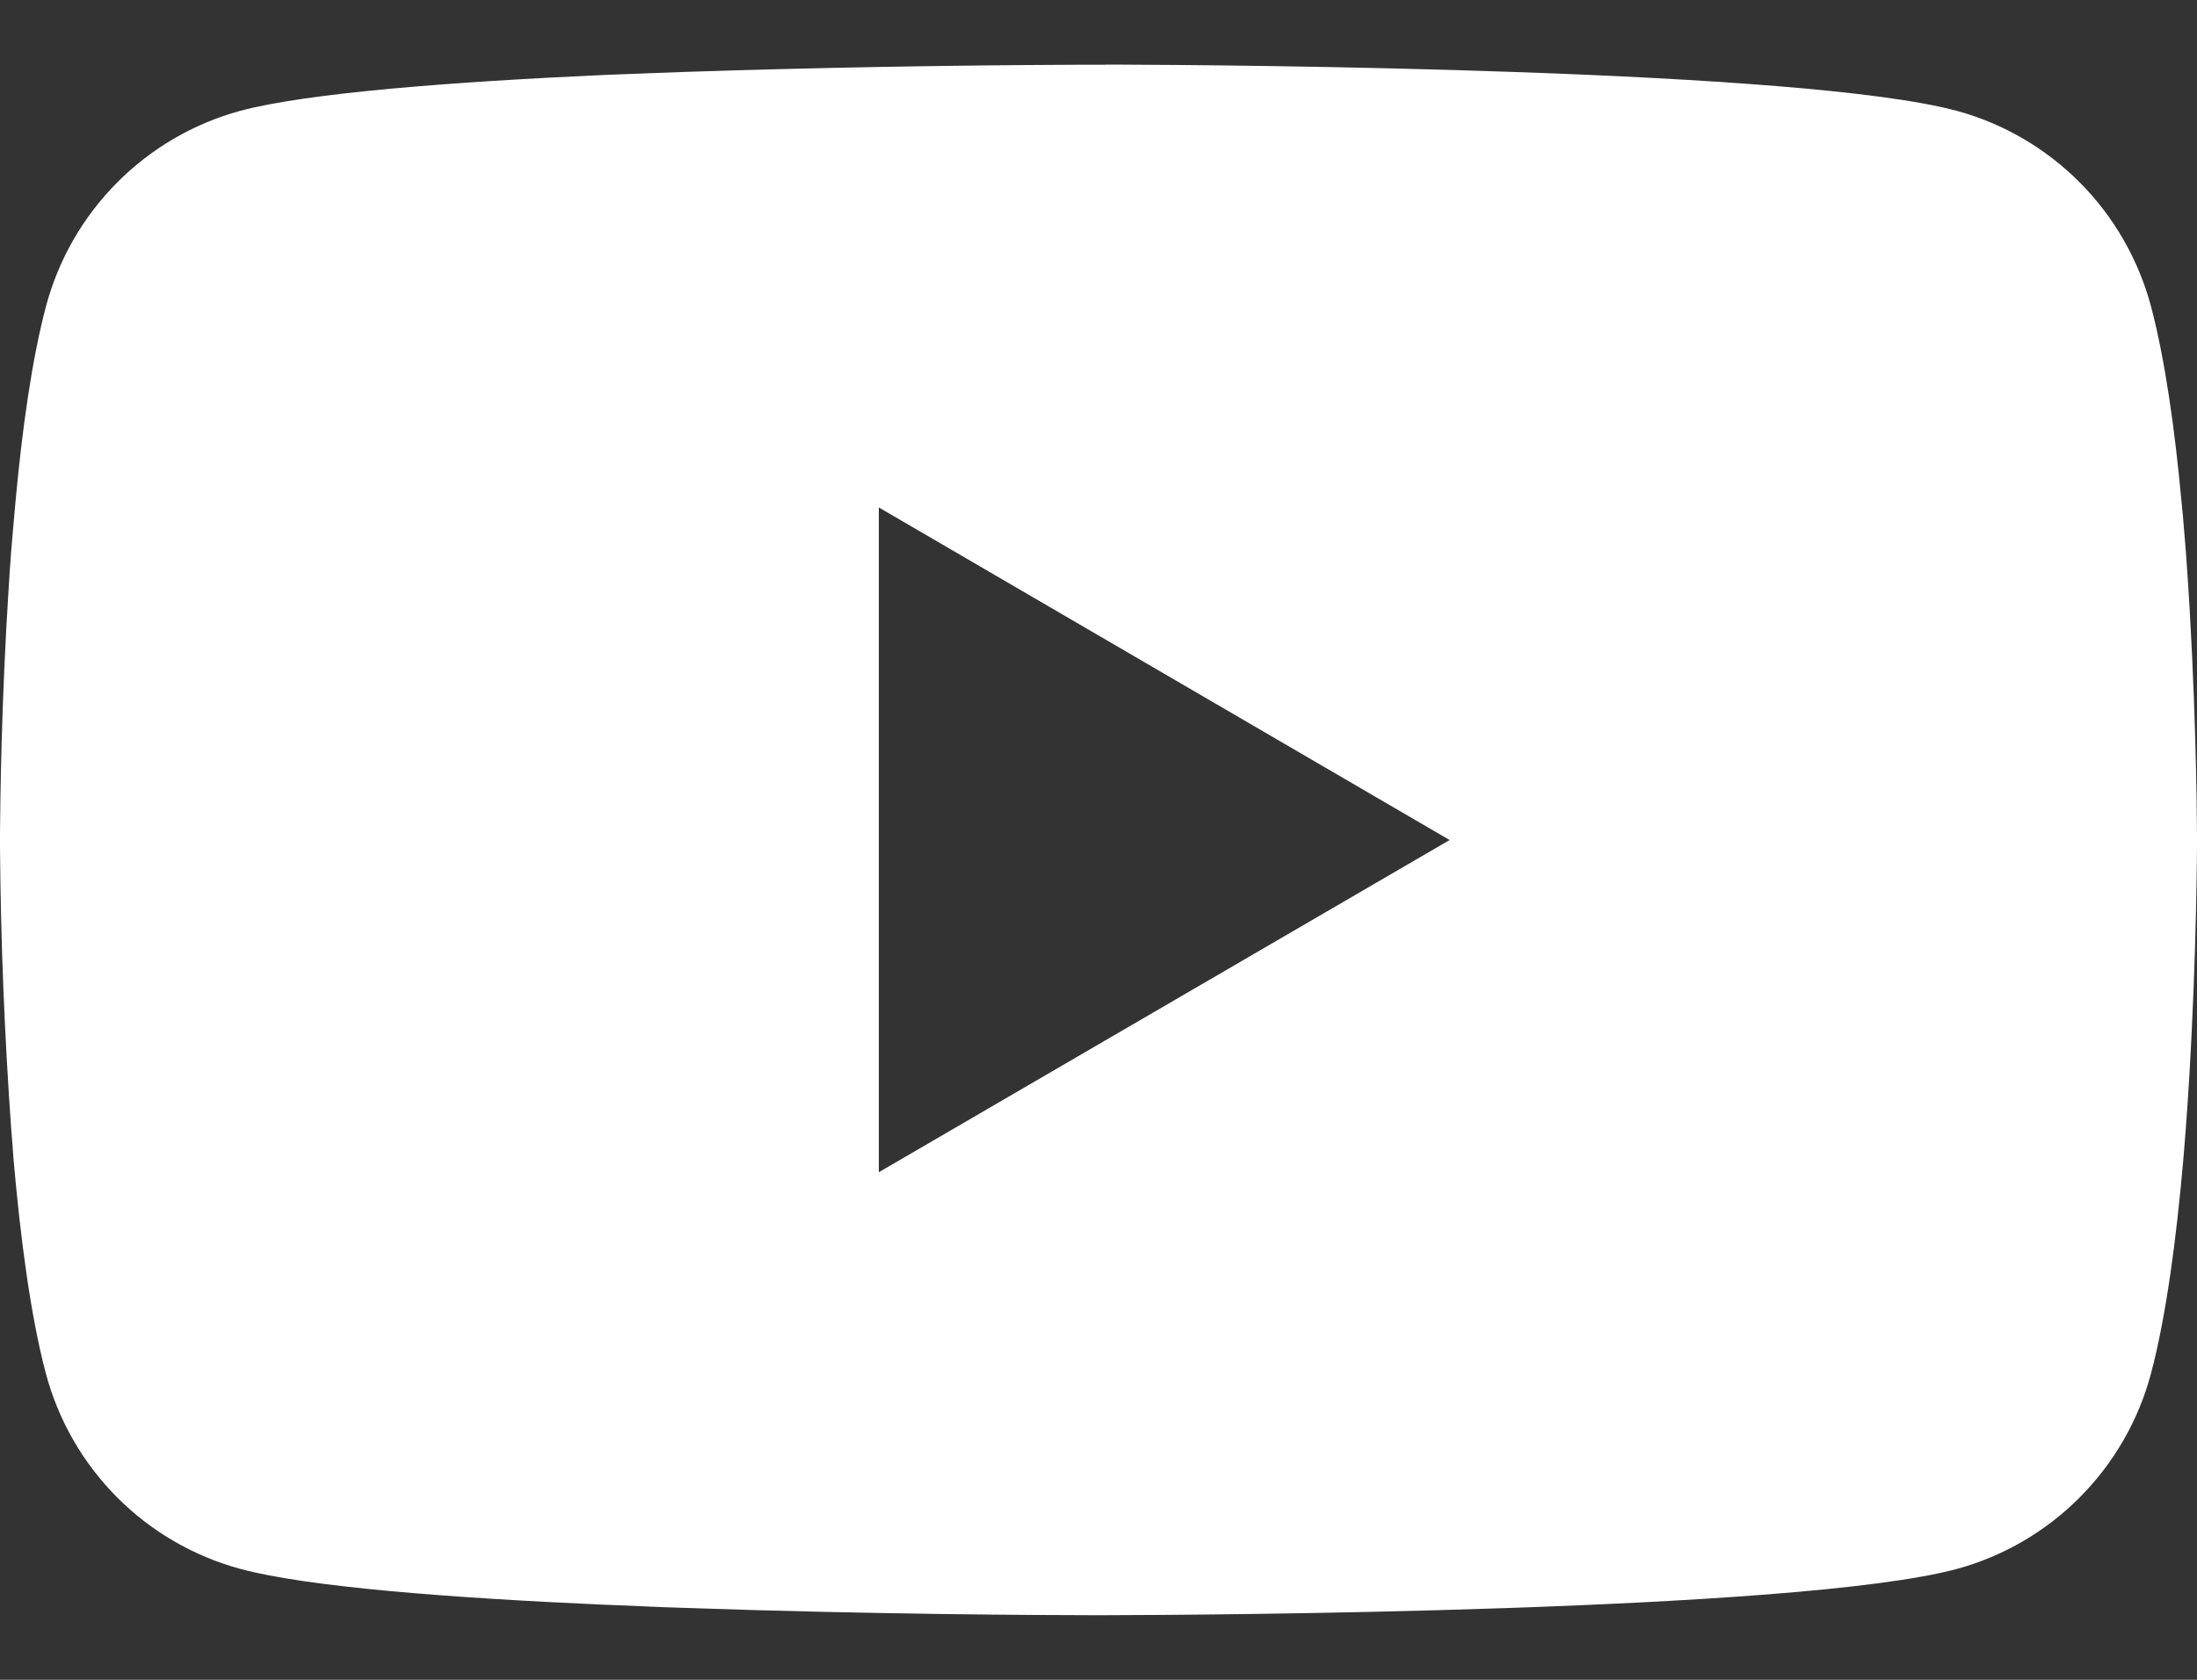 <svg width="17" height="13" viewBox="0 0 17 13" fill="none" xmlns="http://www.w3.org/2000/svg">
<rect x="0" y="0" width="17" height="13" fill="#333333" stroke="none"/>
<path d="M8.555 0.5H8.649C9.523 0.503 13.948 0.535 15.142 0.858C15.502 0.956 15.831 1.148 16.095 1.414C16.359 1.68 16.548 2.011 16.645 2.374C16.752 2.78 16.828 3.317 16.879 3.871L16.89 3.982L16.913 4.259L16.921 4.37C16.99 5.346 16.999 6.26 17 6.46V6.54C16.999 6.747 16.989 7.723 16.913 8.74L16.904 8.852L16.895 8.963C16.842 9.573 16.763 10.18 16.645 10.626C16.549 10.989 16.359 11.32 16.095 11.586C15.831 11.852 15.502 12.044 15.142 12.142C13.909 12.475 9.224 12.499 8.575 12.5H8.424C8.096 12.5 6.738 12.494 5.314 12.444L5.133 12.438L5.041 12.434L4.859 12.426L4.677 12.419C3.498 12.367 2.375 12.282 1.857 12.141C1.497 12.043 1.168 11.852 0.904 11.586C0.64 11.32 0.45 10.989 0.354 10.626C0.236 10.181 0.157 9.573 0.104 8.963L0.096 8.851L0.087 8.74C0.035 8.016 0.006 7.291 0 6.566L0 6.434C0.002 6.205 0.011 5.411 0.068 4.536L0.075 4.426L0.079 4.37L0.087 4.259L0.111 3.982L0.121 3.871C0.172 3.317 0.248 2.778 0.355 2.374C0.451 2.011 0.641 1.68 0.905 1.414C1.169 1.148 1.498 0.956 1.858 0.858C2.376 0.719 3.499 0.633 4.678 0.58L4.859 0.573L5.042 0.566L5.133 0.563L5.315 0.556C6.326 0.523 7.338 0.505 8.35 0.501H8.555V0.5ZM6.8 3.927V9.072L11.217 6.501L6.8 3.927Z" fill="white"/>
</svg>
